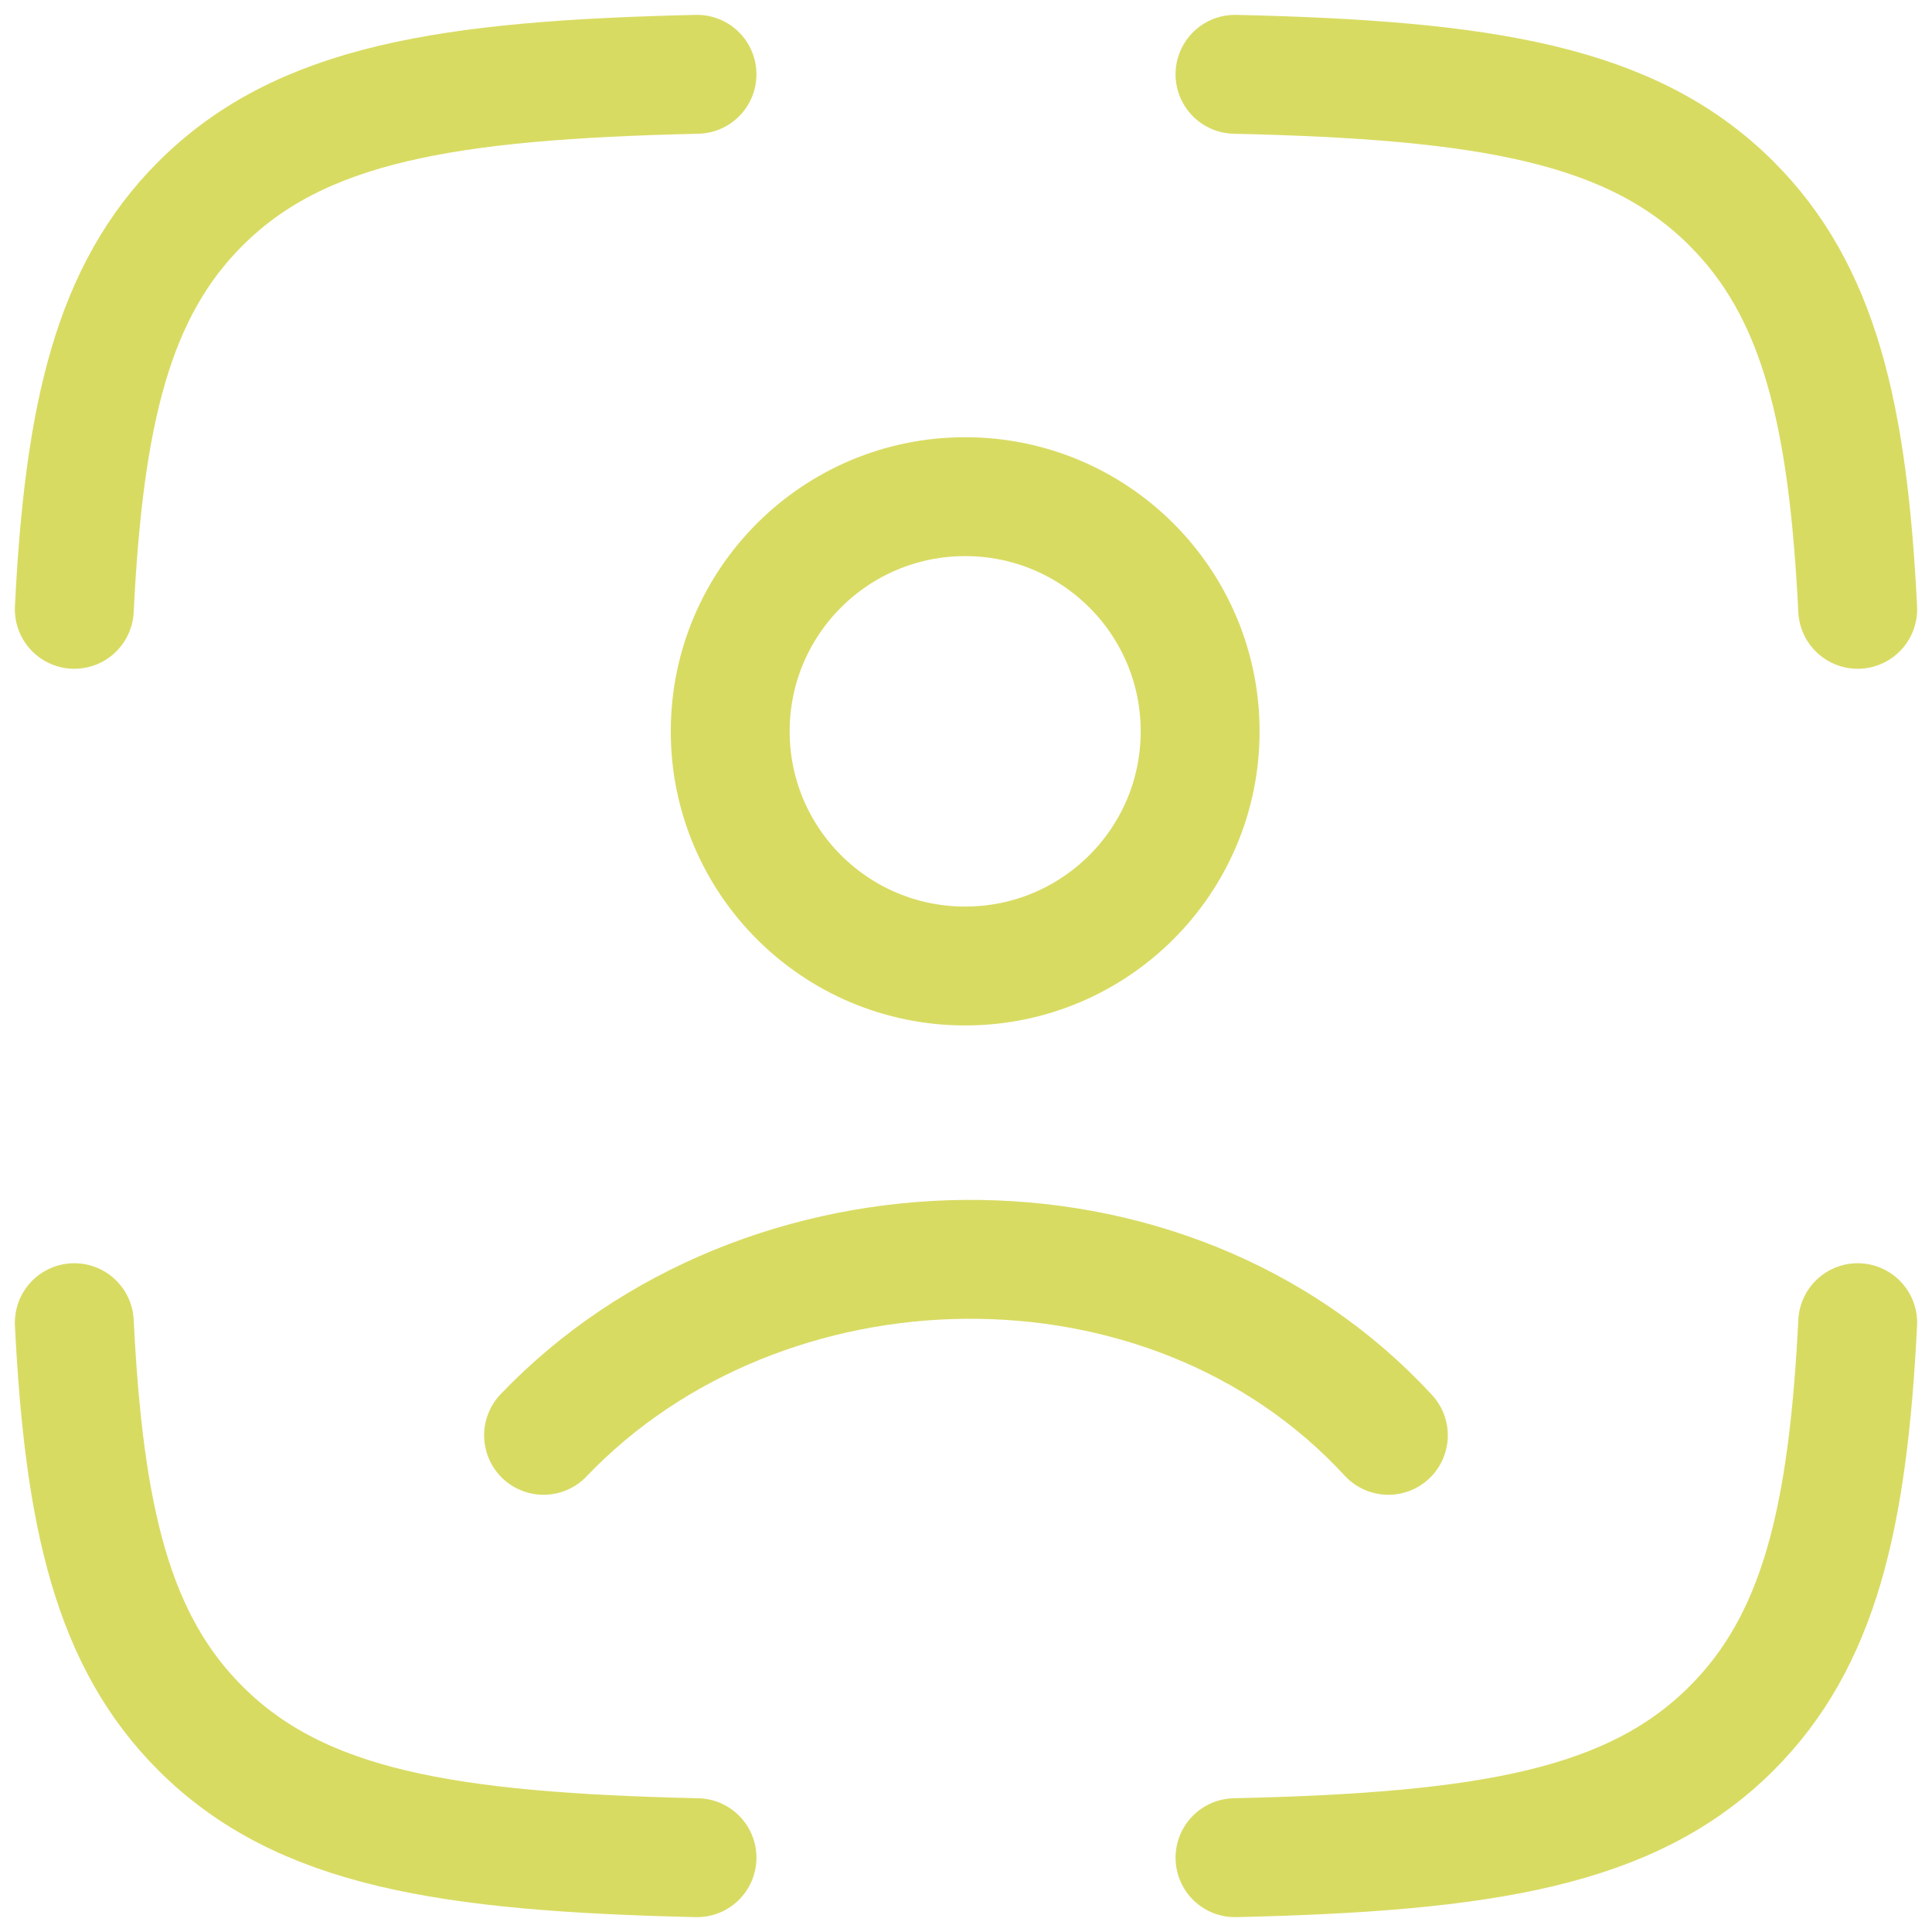 <svg width="26" height="26" viewBox="0 0 26 26" fill="none" xmlns="http://www.w3.org/2000/svg">
<path d="M9.38 1C6.012 1.077 4.045 1.397 2.701 2.737C1.525 3.909 1.131 5.557 1 8.2M16.62 1C19.988 1.077 21.955 1.397 23.299 2.737C24.475 3.909 24.869 5.557 25 8.2M16.62 25C19.988 24.923 21.955 24.603 23.299 23.263C24.475 22.091 24.869 20.443 25 17.8M9.38 25C6.012 24.923 4.045 24.603 2.701 23.263C1.525 22.091 1.131 20.443 1 17.8" stroke="#D8DB62" stroke-width="1.6" stroke-linecap="round" stroke-linejoin="round"/>
<path d="M7.315 19.316C10.261 16.231 15.707 16.086 18.684 19.316M16.151 9.842C16.151 11.586 14.736 13 12.989 13C11.242 13 9.827 11.586 9.827 9.842C9.827 8.098 11.242 6.684 12.989 6.684C14.736 6.684 16.151 8.098 16.151 9.842Z" stroke="#D8DB62" stroke-width="1.6" stroke-linecap="round"/>
</svg>
